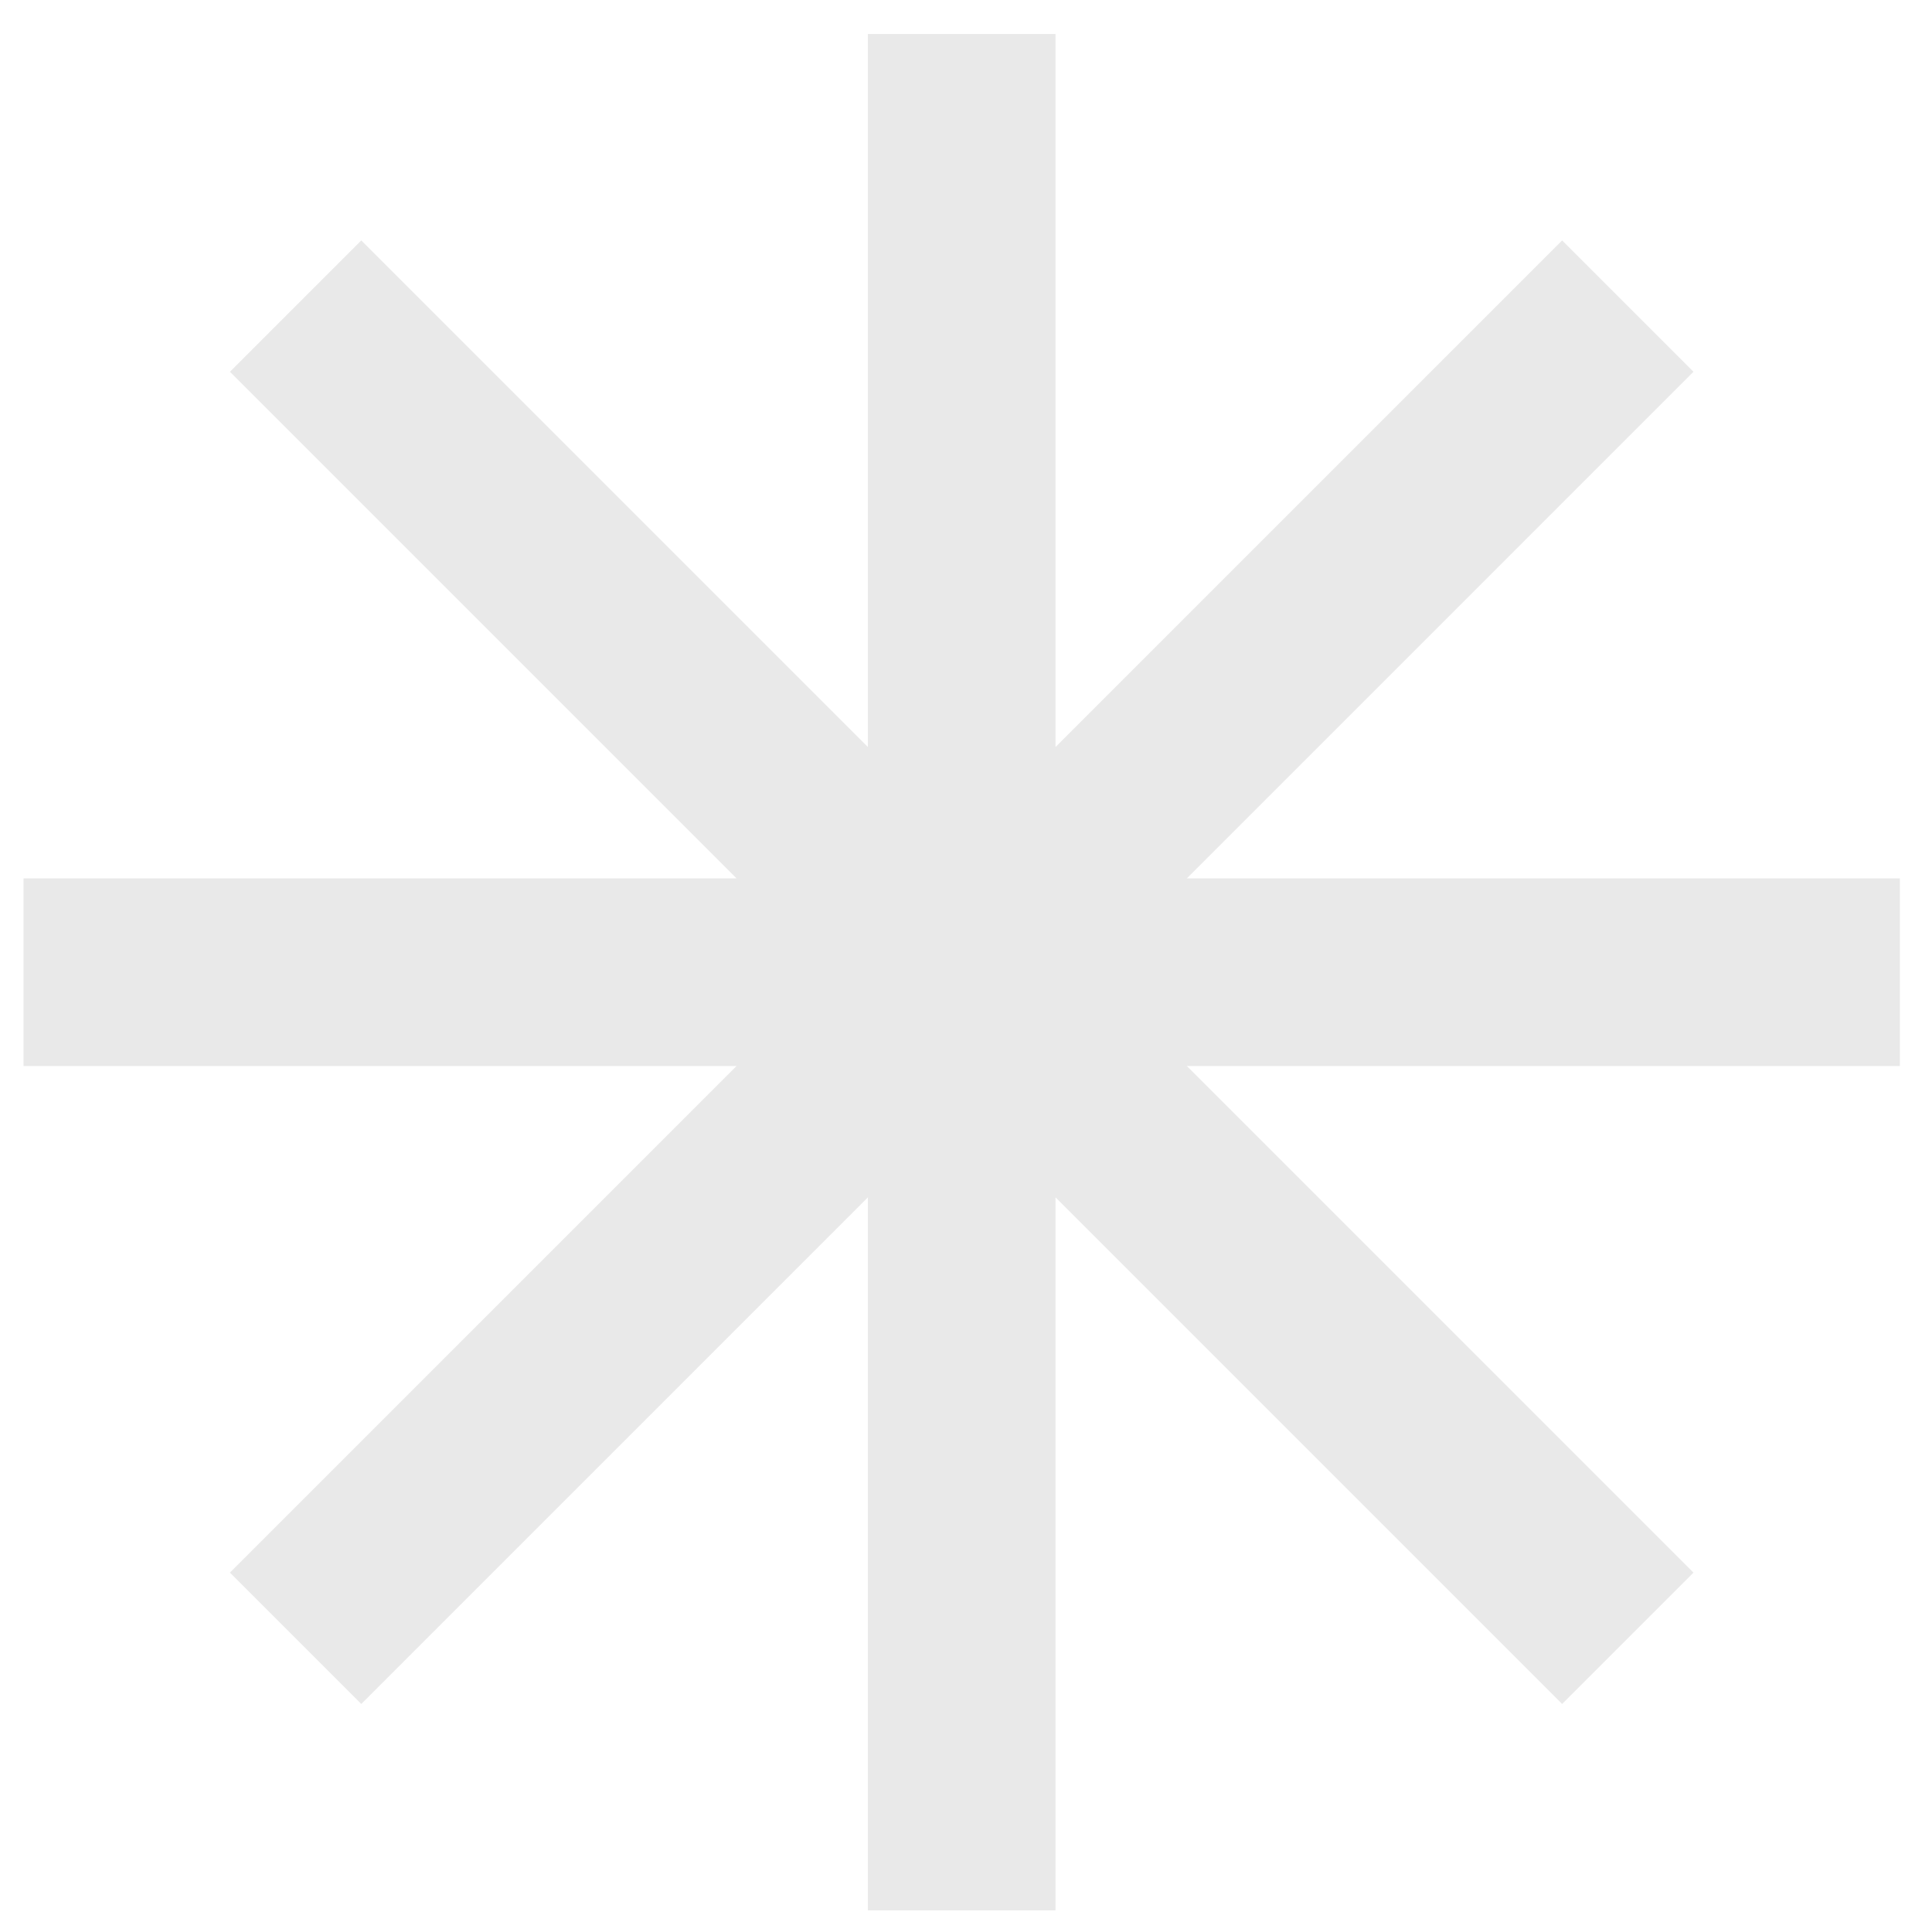 <svg xmlns="http://www.w3.org/2000/svg" width="54" height="54" fill="none"><g clip-path="url(#a)"><path fill="#E9E9E9" d="M53.102 24.55H33.173l14.16-14.159-3.671-3.671-14.16 14.16V.95h-5.244v19.93L10.098 6.72l-3.671 3.671 14.16 14.16H.658v5.244h19.929l-14.16 14.16 3.671 3.671 14.16-14.16v19.929h5.244V33.466l14.16 14.16 3.671-3.671-14.16-14.16h19.929v-5.244z"/></g><defs><clipPath id="a"><path fill="#fff" d="M.658.951h52.444v52.444H.658z"/></clipPath></defs></svg>